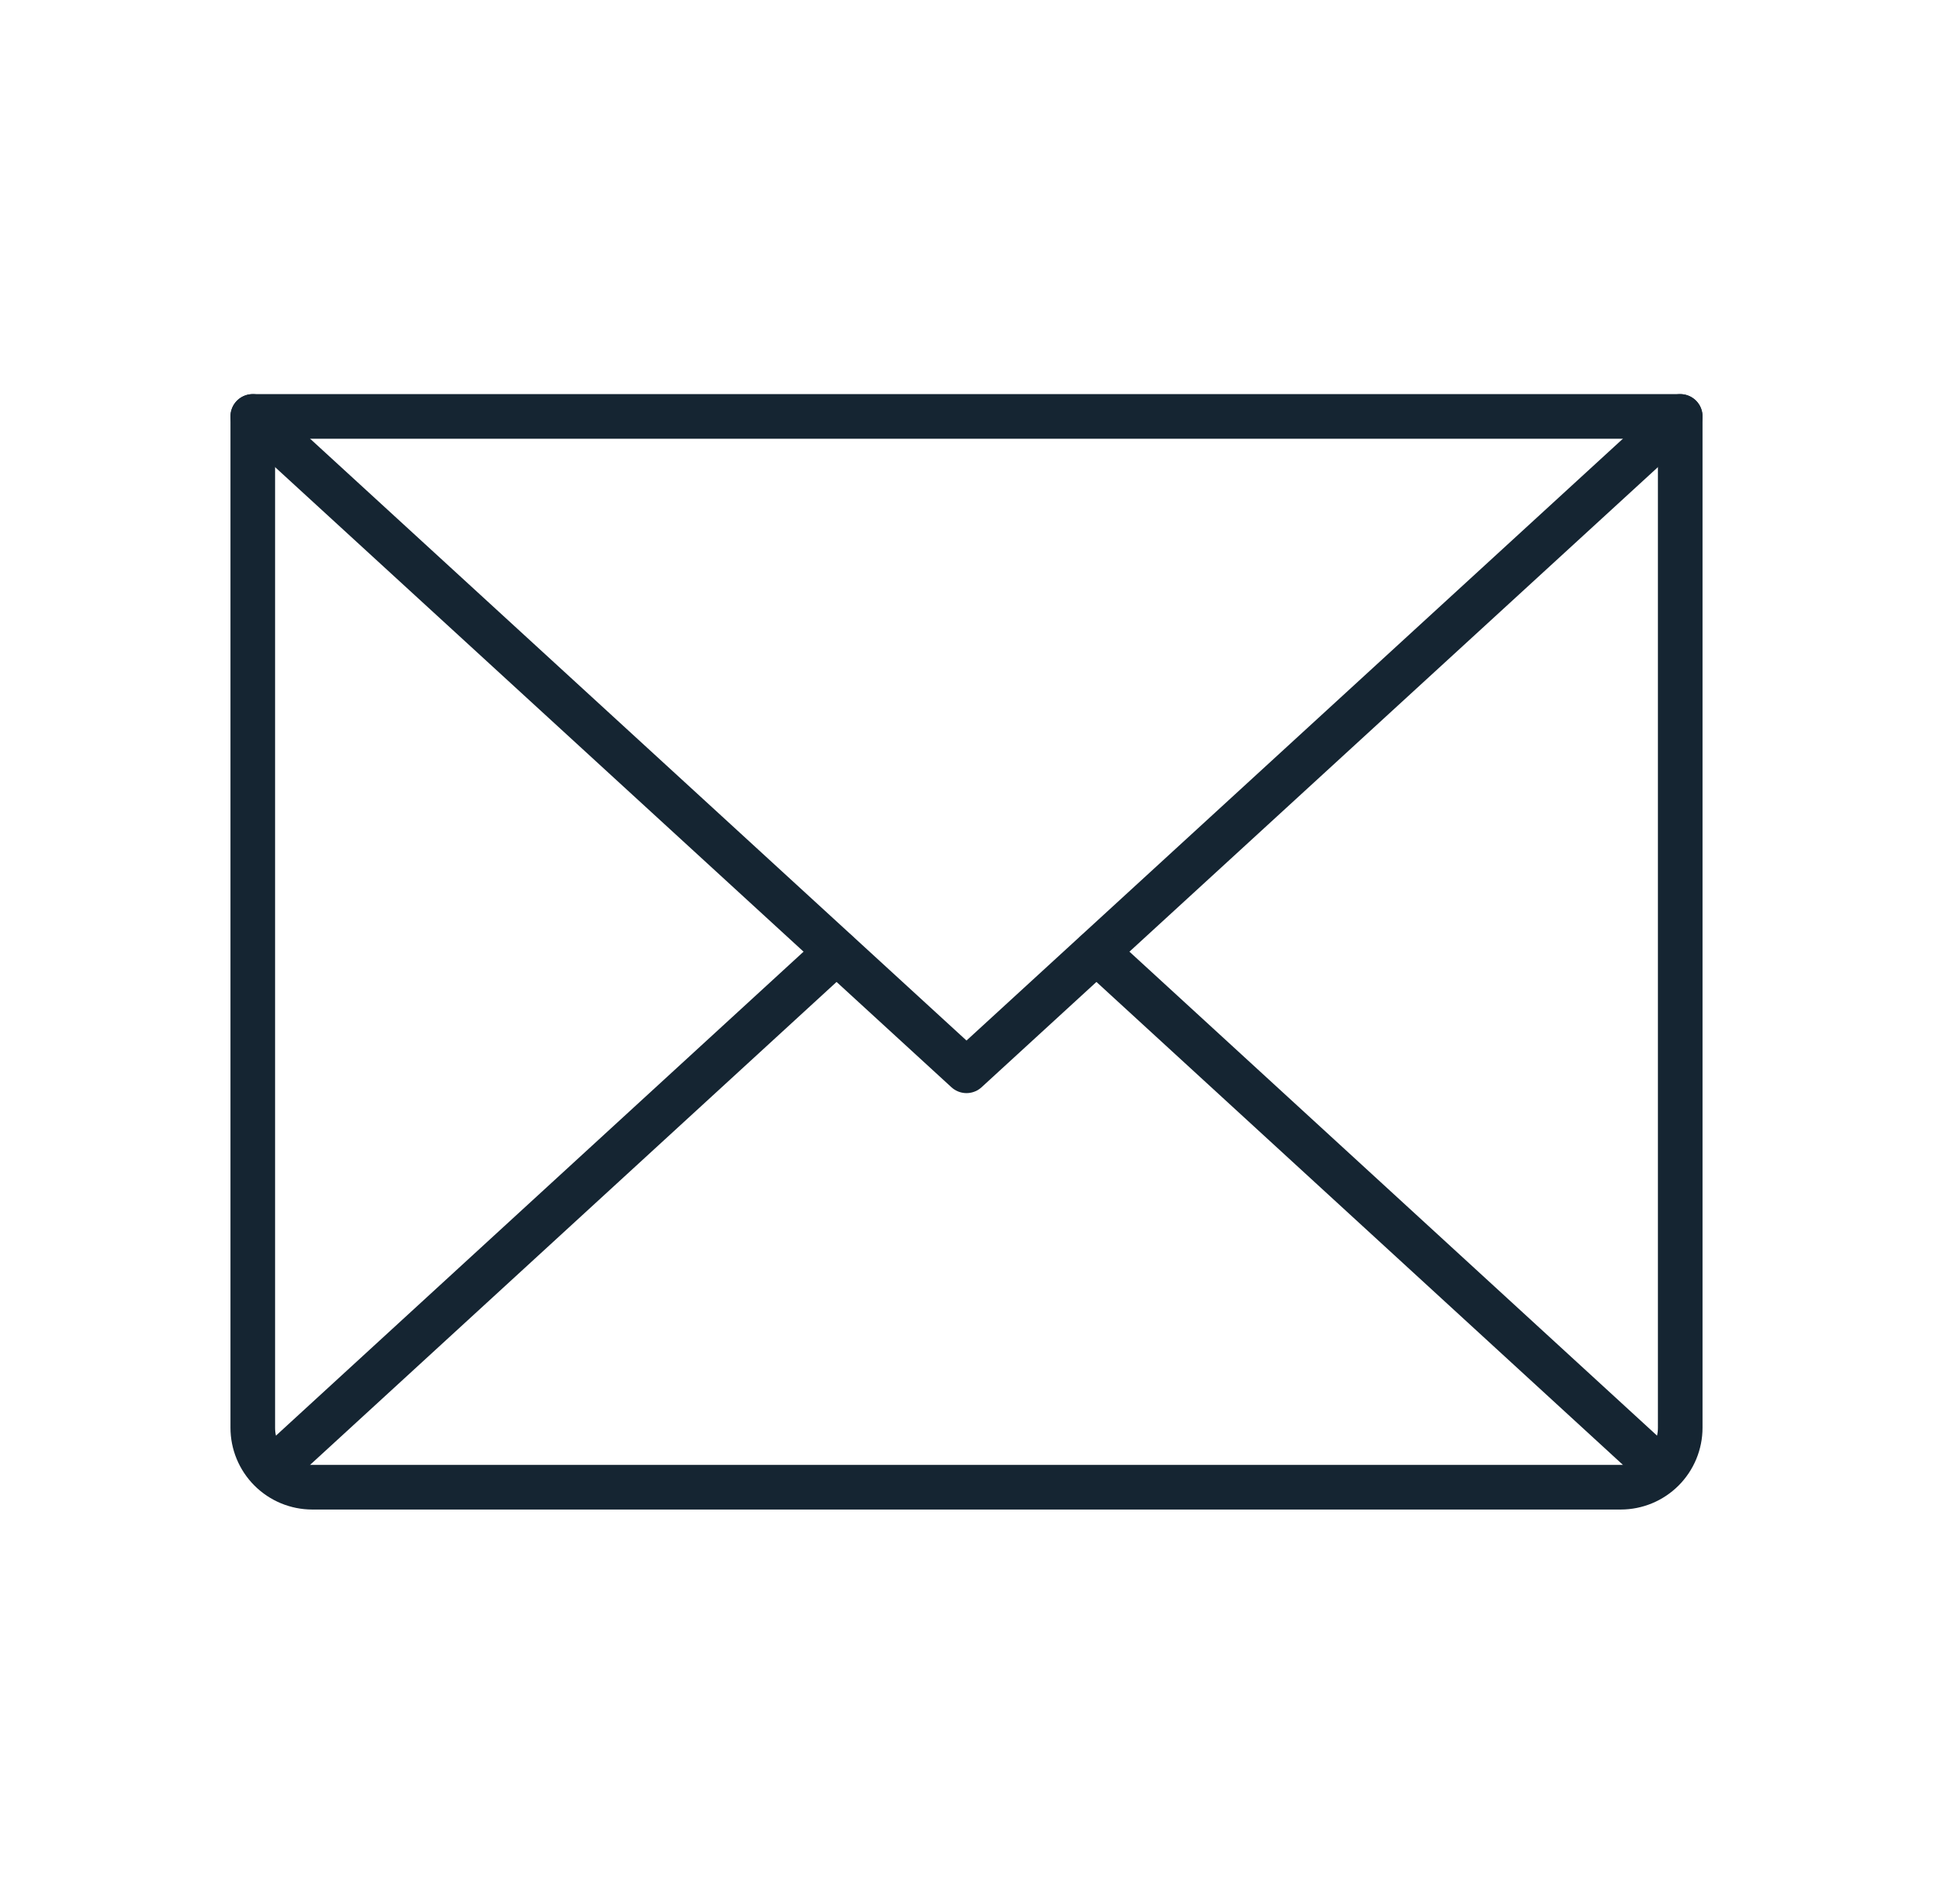 <svg width="65" height="64" viewBox="0 0 65 64" fill="none" xmlns="http://www.w3.org/2000/svg">
<path d="M56.5 14L32.5 36L8.5 14" stroke="#152532" stroke-width="1.5" stroke-linecap="round" stroke-linejoin="round"/>
<path d="M8.5 14H56.5V48C56.5 48.53 56.289 49.039 55.914 49.414C55.539 49.789 55.03 50 54.5 50H10.5C9.97 50 9.461 49.789 9.086 49.414C8.711 49.039 8.5 48.53 8.5 48V14Z" stroke="#152532" stroke-width="1.5" stroke-linecap="round" stroke-linejoin="round"/>
<path d="M28.125 32L9.125 49.425" stroke="#152532" stroke-width="1.5" stroke-linecap="round" stroke-linejoin="round"/>
<path d="M55.875 49.425L36.875 32" stroke="#152532" stroke-width="1.5" stroke-linecap="round" stroke-linejoin="round"/>
</svg>
